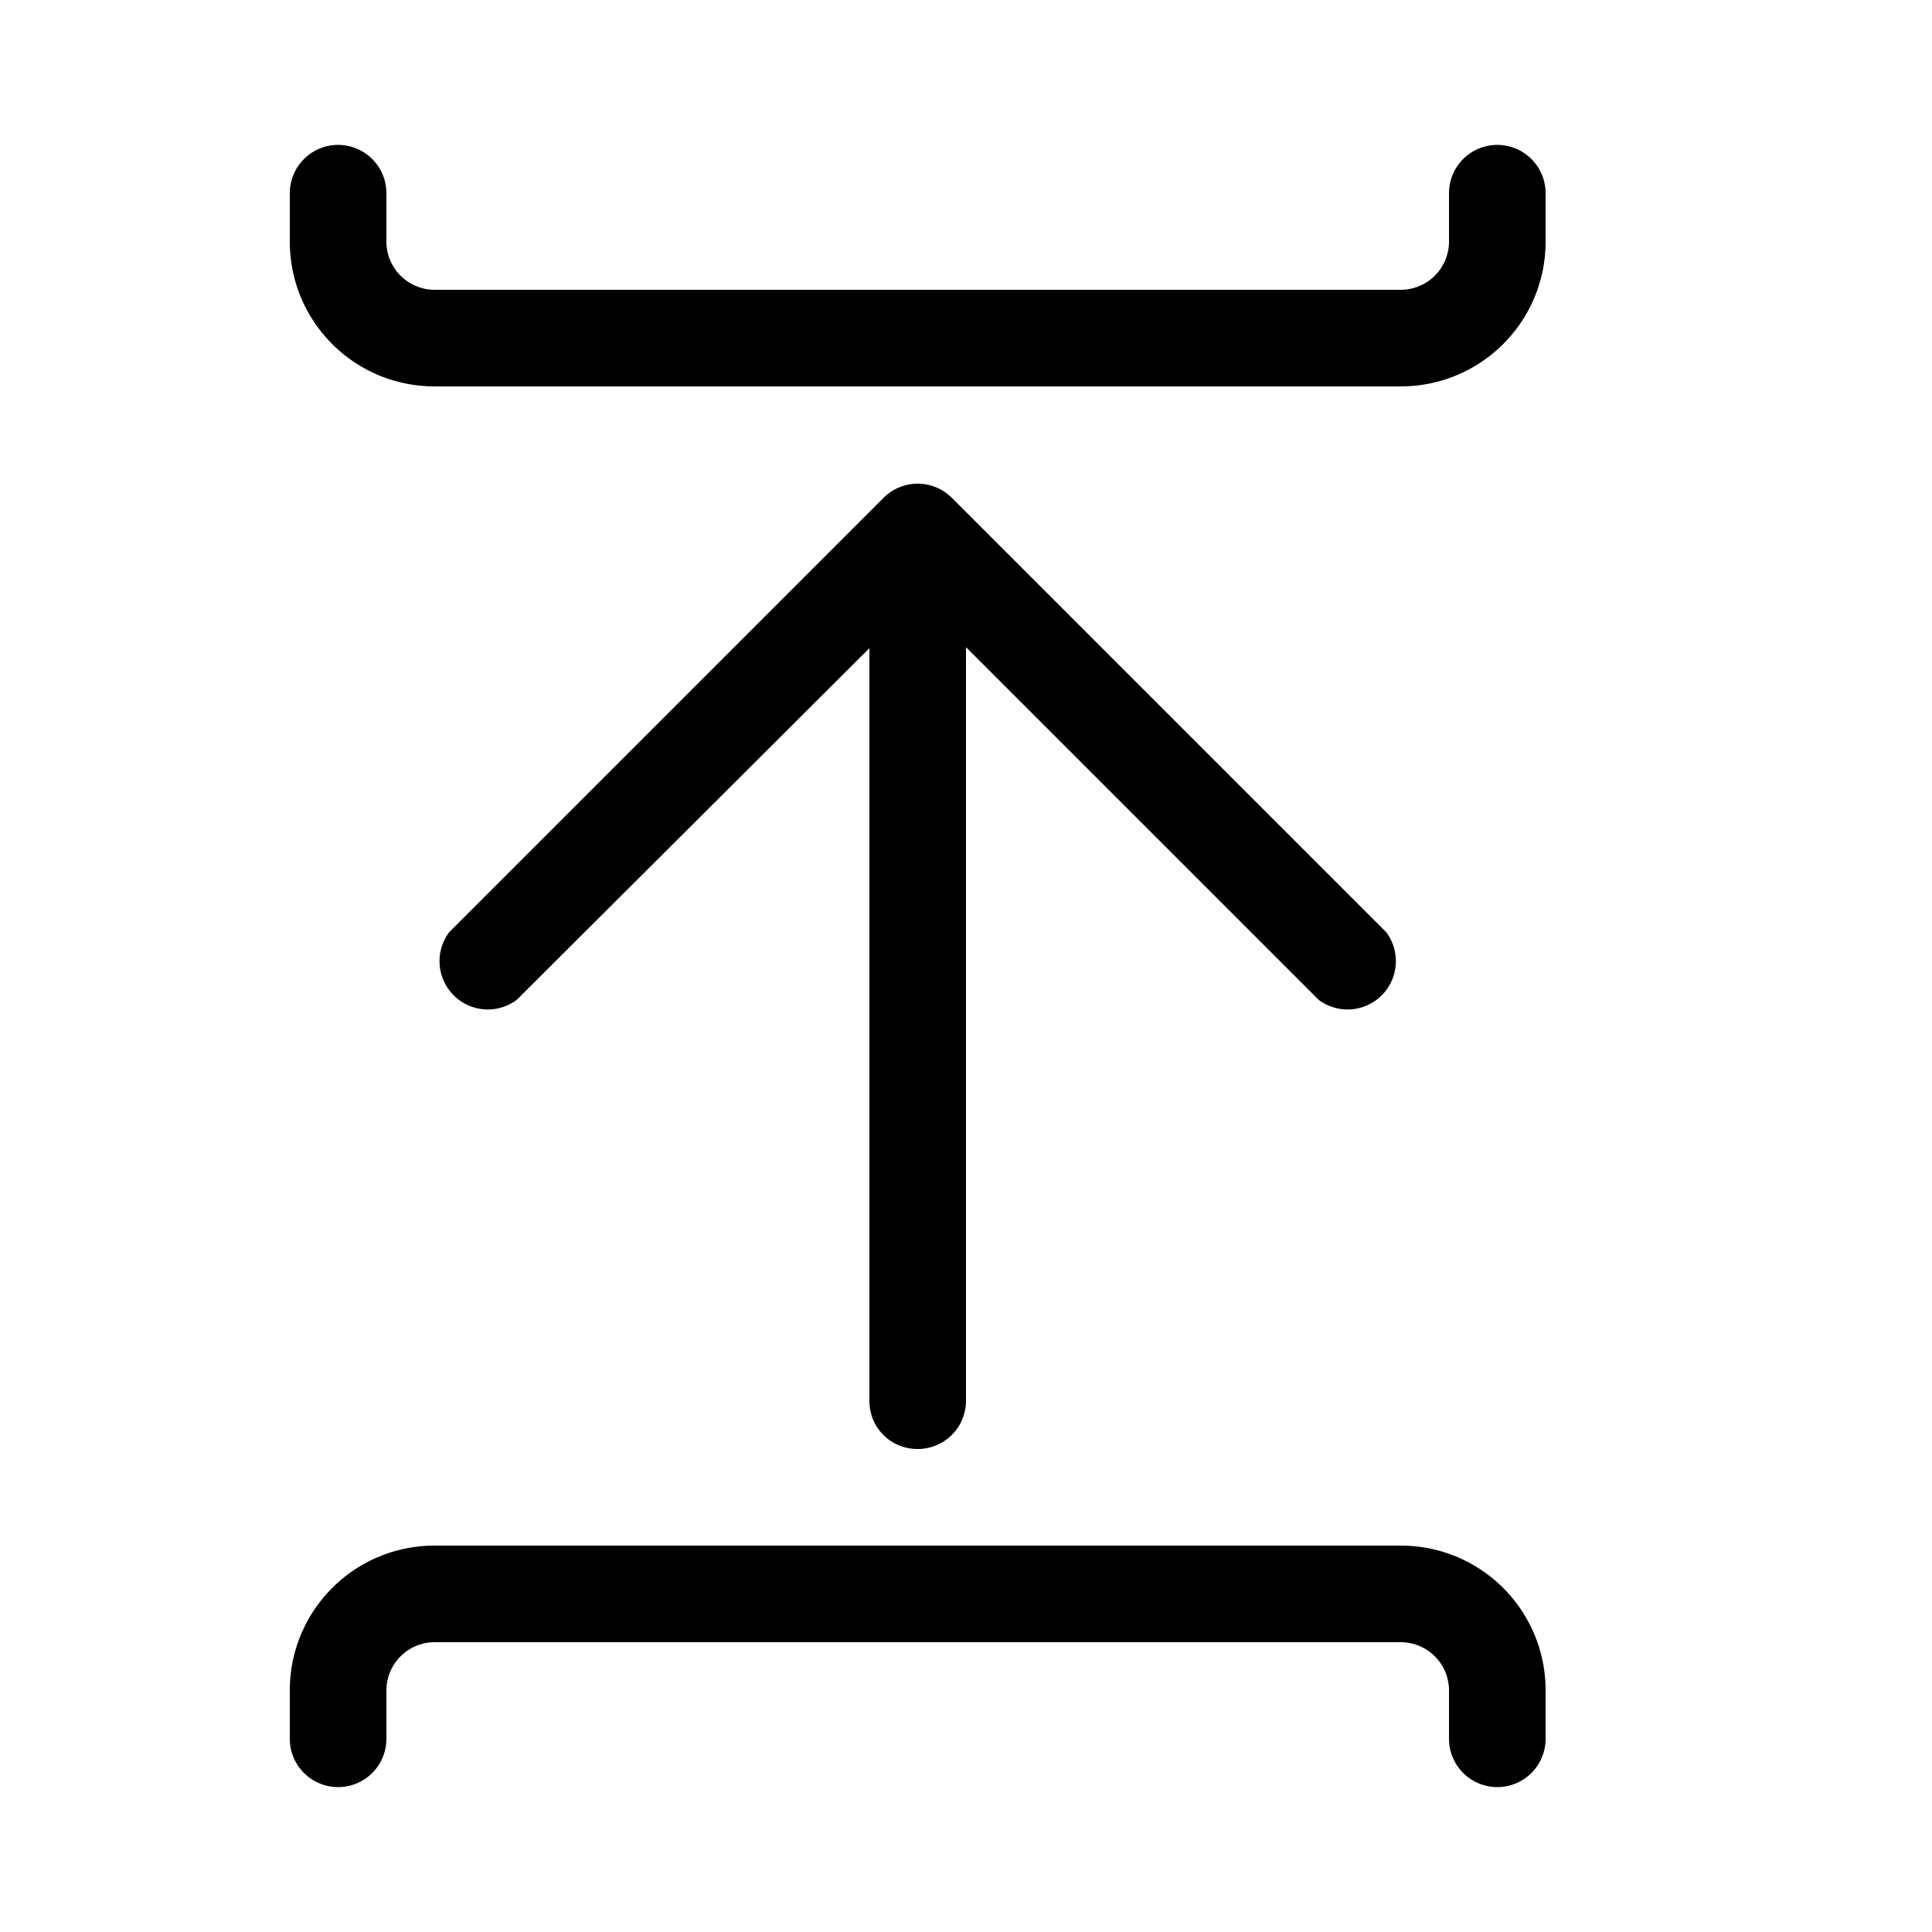<svg width="20" height="20" viewBox="0 0 20 20" xmlns="http://www.w3.org/2000/svg"><path d="M4 18a.5.5 0 0 1-1 0v-.5c0-.83.67-1.5 1.5-1.5h10c.83 0 1.5.67 1.5 1.5v.5a.5.5 0 0 1-1 0v-.5a.5.5 0 0 0-.5-.5h-10a.5.5 0 0 0-.5.5v.5Zm5.5-3a.5.5 0 0 0 .5-.5V6.7l3.65 3.65a.5.5 0 0 0 .7-.7l-4.5-4.5a.5.5 0 0 0-.7 0l-4.5 4.5a.5.5 0 0 0 .7.7L9 6.71v7.79c0 .28.22.5.5.5ZM3 2.5C3 3.33 3.67 4 4.5 4h10c.83 0 1.5-.67 1.5-1.5V2a.5.5 0 0 0-1 0v.5a.5.5 0 0 1-.5.5h-10a.5.5 0 0 1-.5-.5V2a.5.5 0 0 0-1 0v.5Z"/></svg>